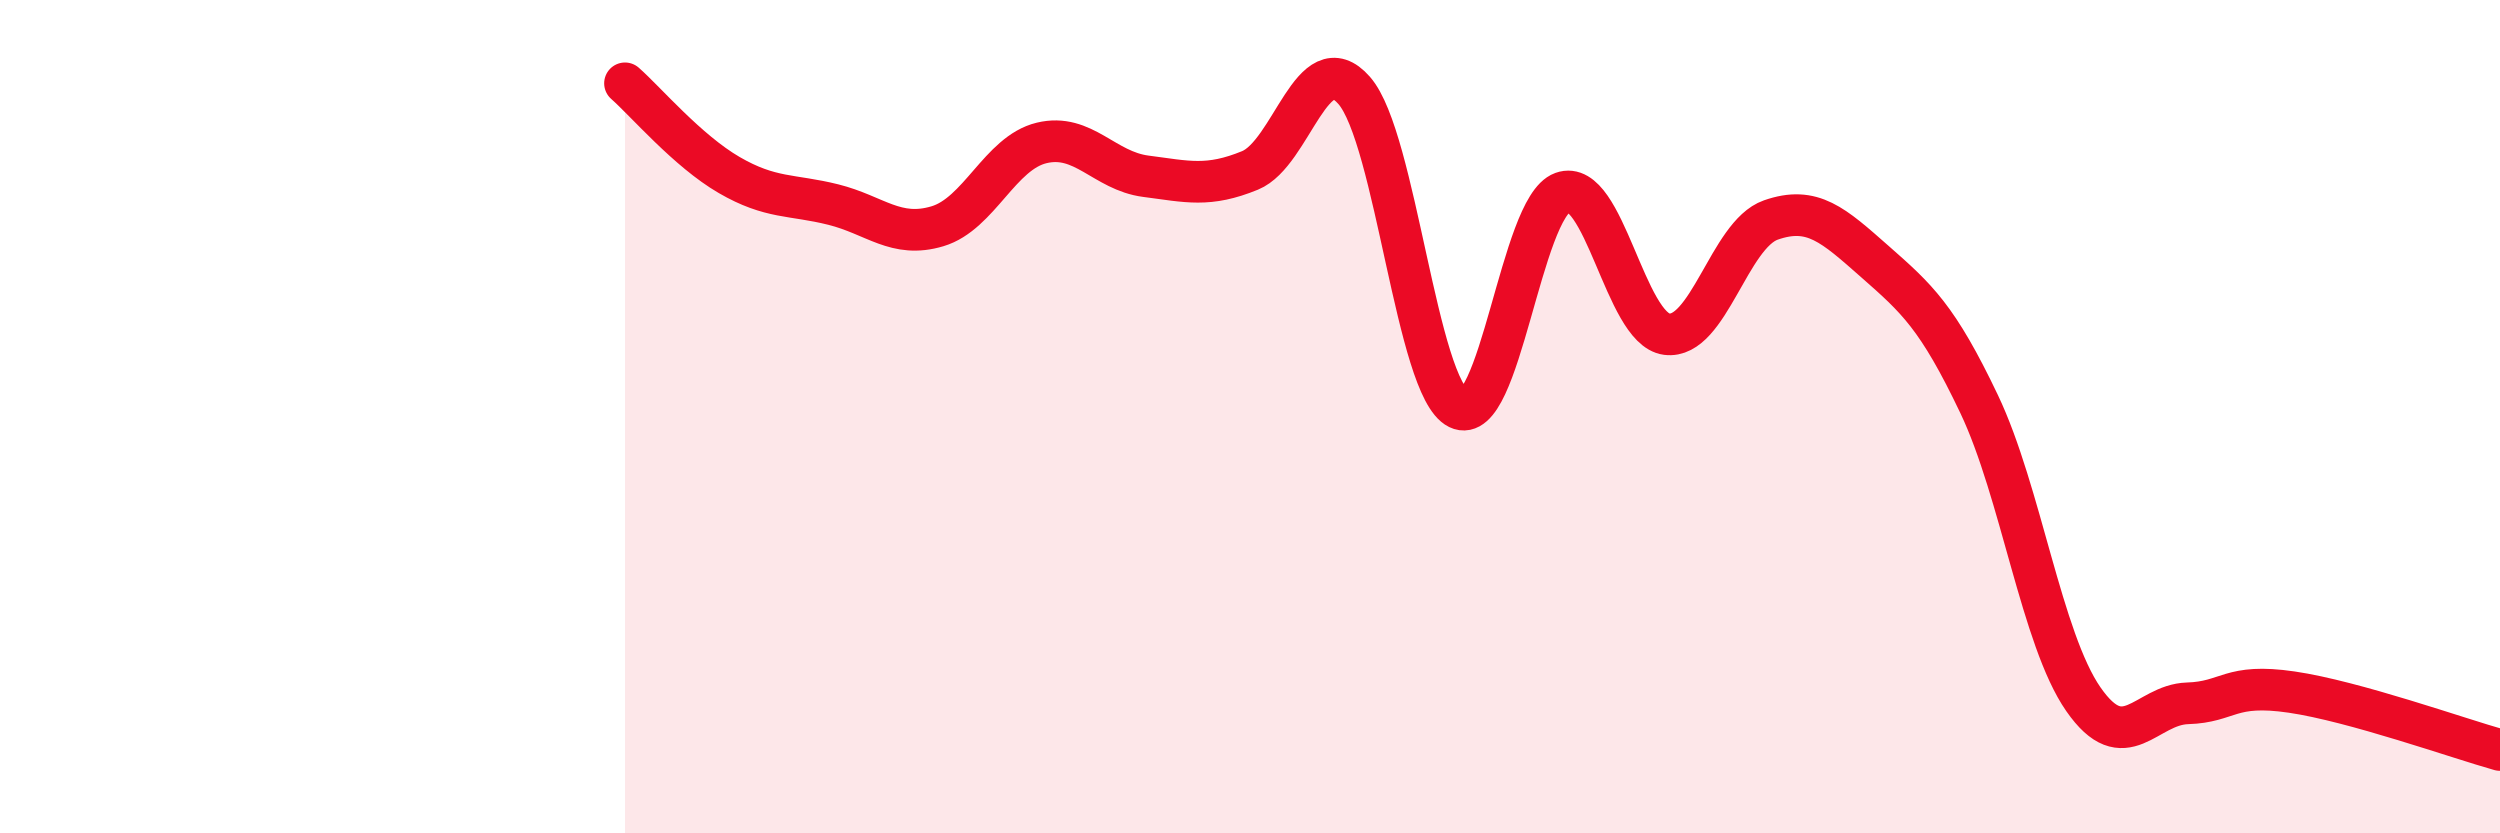 
    <svg width="60" height="20" viewBox="0 0 60 20" xmlns="http://www.w3.org/2000/svg">
      <path
        d="M 15,2 C 15.5,2.44 16.5,3.62 17.5,4.2 C 18.5,4.78 19,4.66 20,4.91 C 21,5.16 21.5,5.73 22.5,5.43 C 23.5,5.13 24,3.67 25,3.43 C 26,3.19 26.5,4.1 27.5,4.23 C 28.5,4.36 29,4.5 30,4.09 C 31,3.68 31.5,1.03 32.5,2.17 C 33.5,3.31 34,9.31 35,9.8 C 36,10.29 36.5,4.98 37.5,4.62 C 38.5,4.26 39,7.89 40,8.02 C 41,8.15 41.5,5.63 42.5,5.28 C 43.5,4.93 44,5.4 45,6.28 C 46,7.16 46.5,7.6 47.5,9.7 C 48.5,11.8 49,15.34 50,16.78 C 51,18.22 51.5,16.91 52.5,16.88 C 53.5,16.85 53.5,16.39 55,16.61 C 56.5,16.83 59,17.72 60,18L60 20L15 20Z"
        fill="#EB0A25"
        opacity="0.1"
        stroke-linecap="round"
        stroke-linejoin="round"
      />
      <path
        d="M 15,2 C 15.5,2.44 16.5,3.62 17.5,4.2 C 18.5,4.78 19,4.66 20,4.91 C 21,5.16 21.5,5.73 22.5,5.43 C 23.5,5.13 24,3.67 25,3.43 C 26,3.19 26.5,4.1 27.5,4.23 C 28.5,4.36 29,4.5 30,4.09 C 31,3.68 31.5,1.03 32.5,2.17 C 33.5,3.31 34,9.31 35,9.8 C 36,10.29 36.5,4.98 37.5,4.62 C 38.5,4.26 39,7.89 40,8.02 C 41,8.15 41.5,5.63 42.5,5.28 C 43.5,4.93 44,5.4 45,6.28 C 46,7.16 46.5,7.6 47.5,9.7 C 48.5,11.8 49,15.34 50,16.78 C 51,18.22 51.5,16.91 52.5,16.88 C 53.5,16.85 53.5,16.39 55,16.61 C 56.5,16.83 59,17.72 60,18"
        stroke="#EB0A25"
        stroke-width="1"
        fill="none"
        stroke-linecap="round"
        stroke-linejoin="round"
      />
    </svg>
  